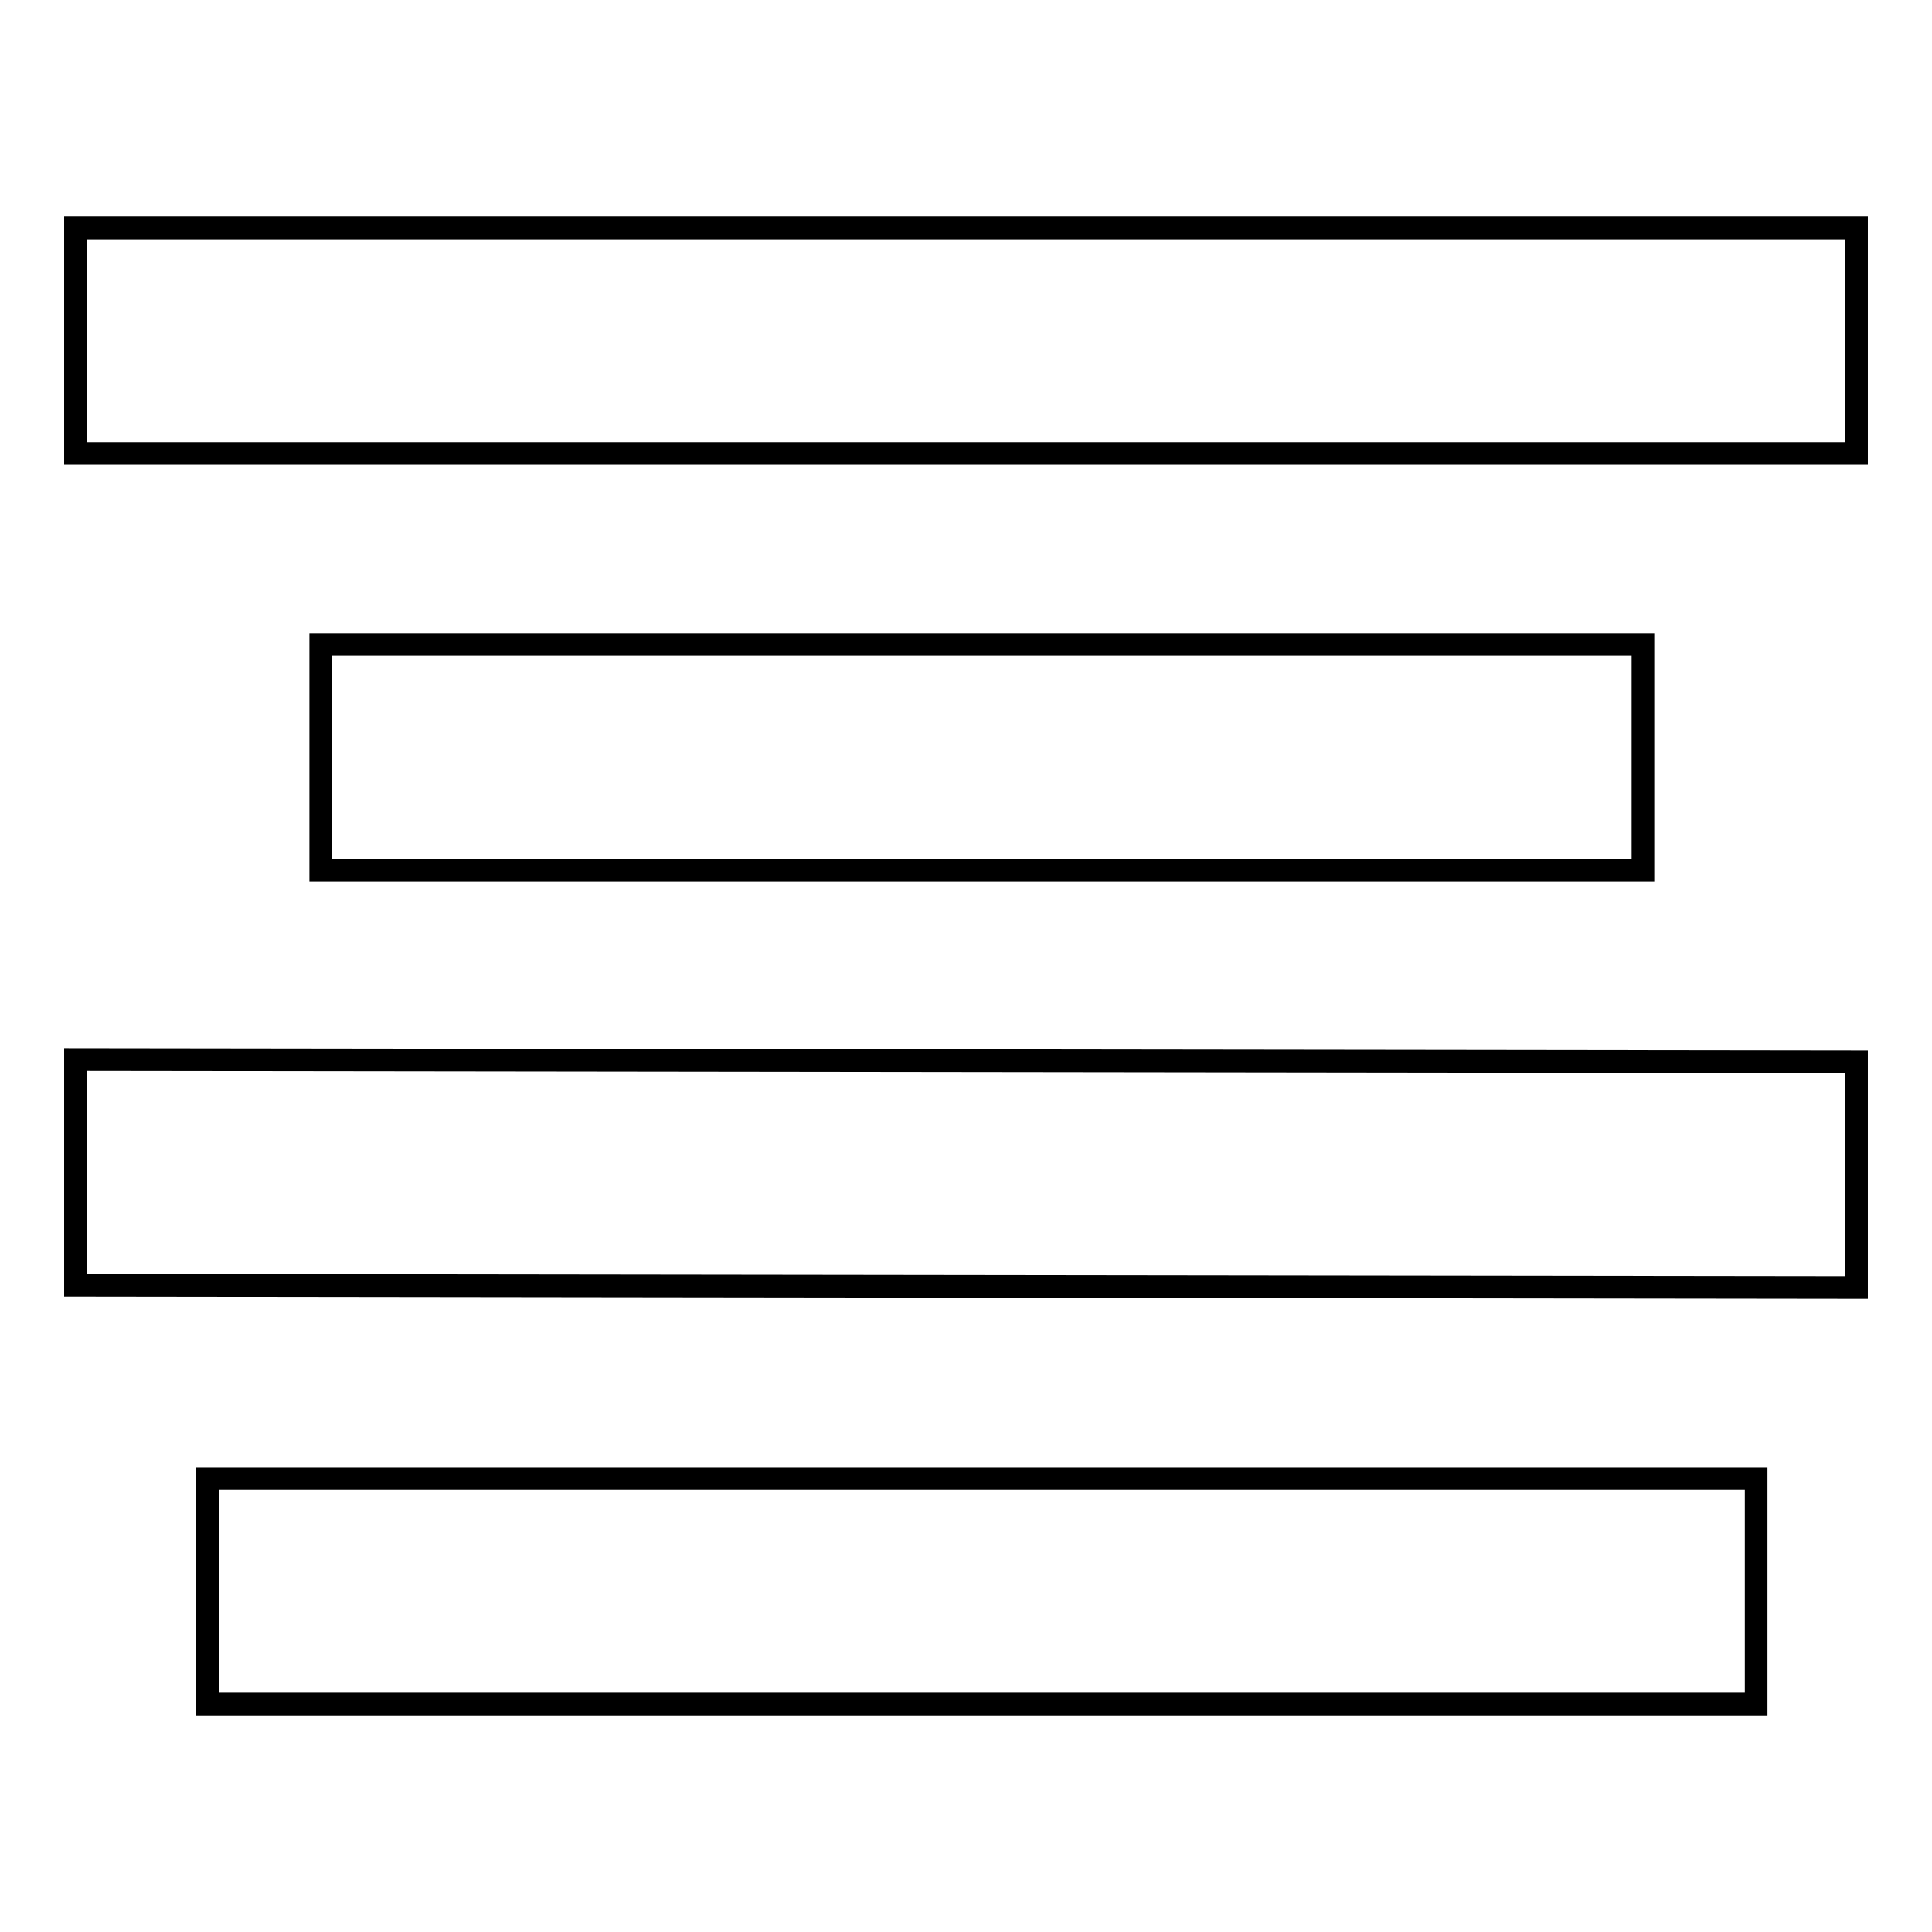 <?xml version="1.0" encoding="utf-8"?>
<!-- Svg Vector Icons : http://www.onlinewebfonts.com/icon -->
<!DOCTYPE svg PUBLIC "-//W3C//DTD SVG 1.1//EN" "http://www.w3.org/Graphics/SVG/1.1/DTD/svg11.dtd">
<svg version="1.1" xmlns="http://www.w3.org/2000/svg" xmlns:xlink="http://www.w3.org/1999/xlink" x="0px" y="0px" viewBox="0 0 256 256" enable-background="new 0 0 256 256" xml:space="preserve">
<g><g><path stroke-width="3" fill-opacity="0" stroke="#000000"  d="M246,30.2v29.9H10V30.2H246L246,30.2z M217.7,85.4v29.9H42.5V85.4H217.7L217.7,85.4z M246,140.7v29.9l-236-0.3v-29.9L246,140.7L246,140.7z M232.7,195.9v29.9H27.5v-29.9H232.7L232.7,195.9z"/></g></g>
</svg>